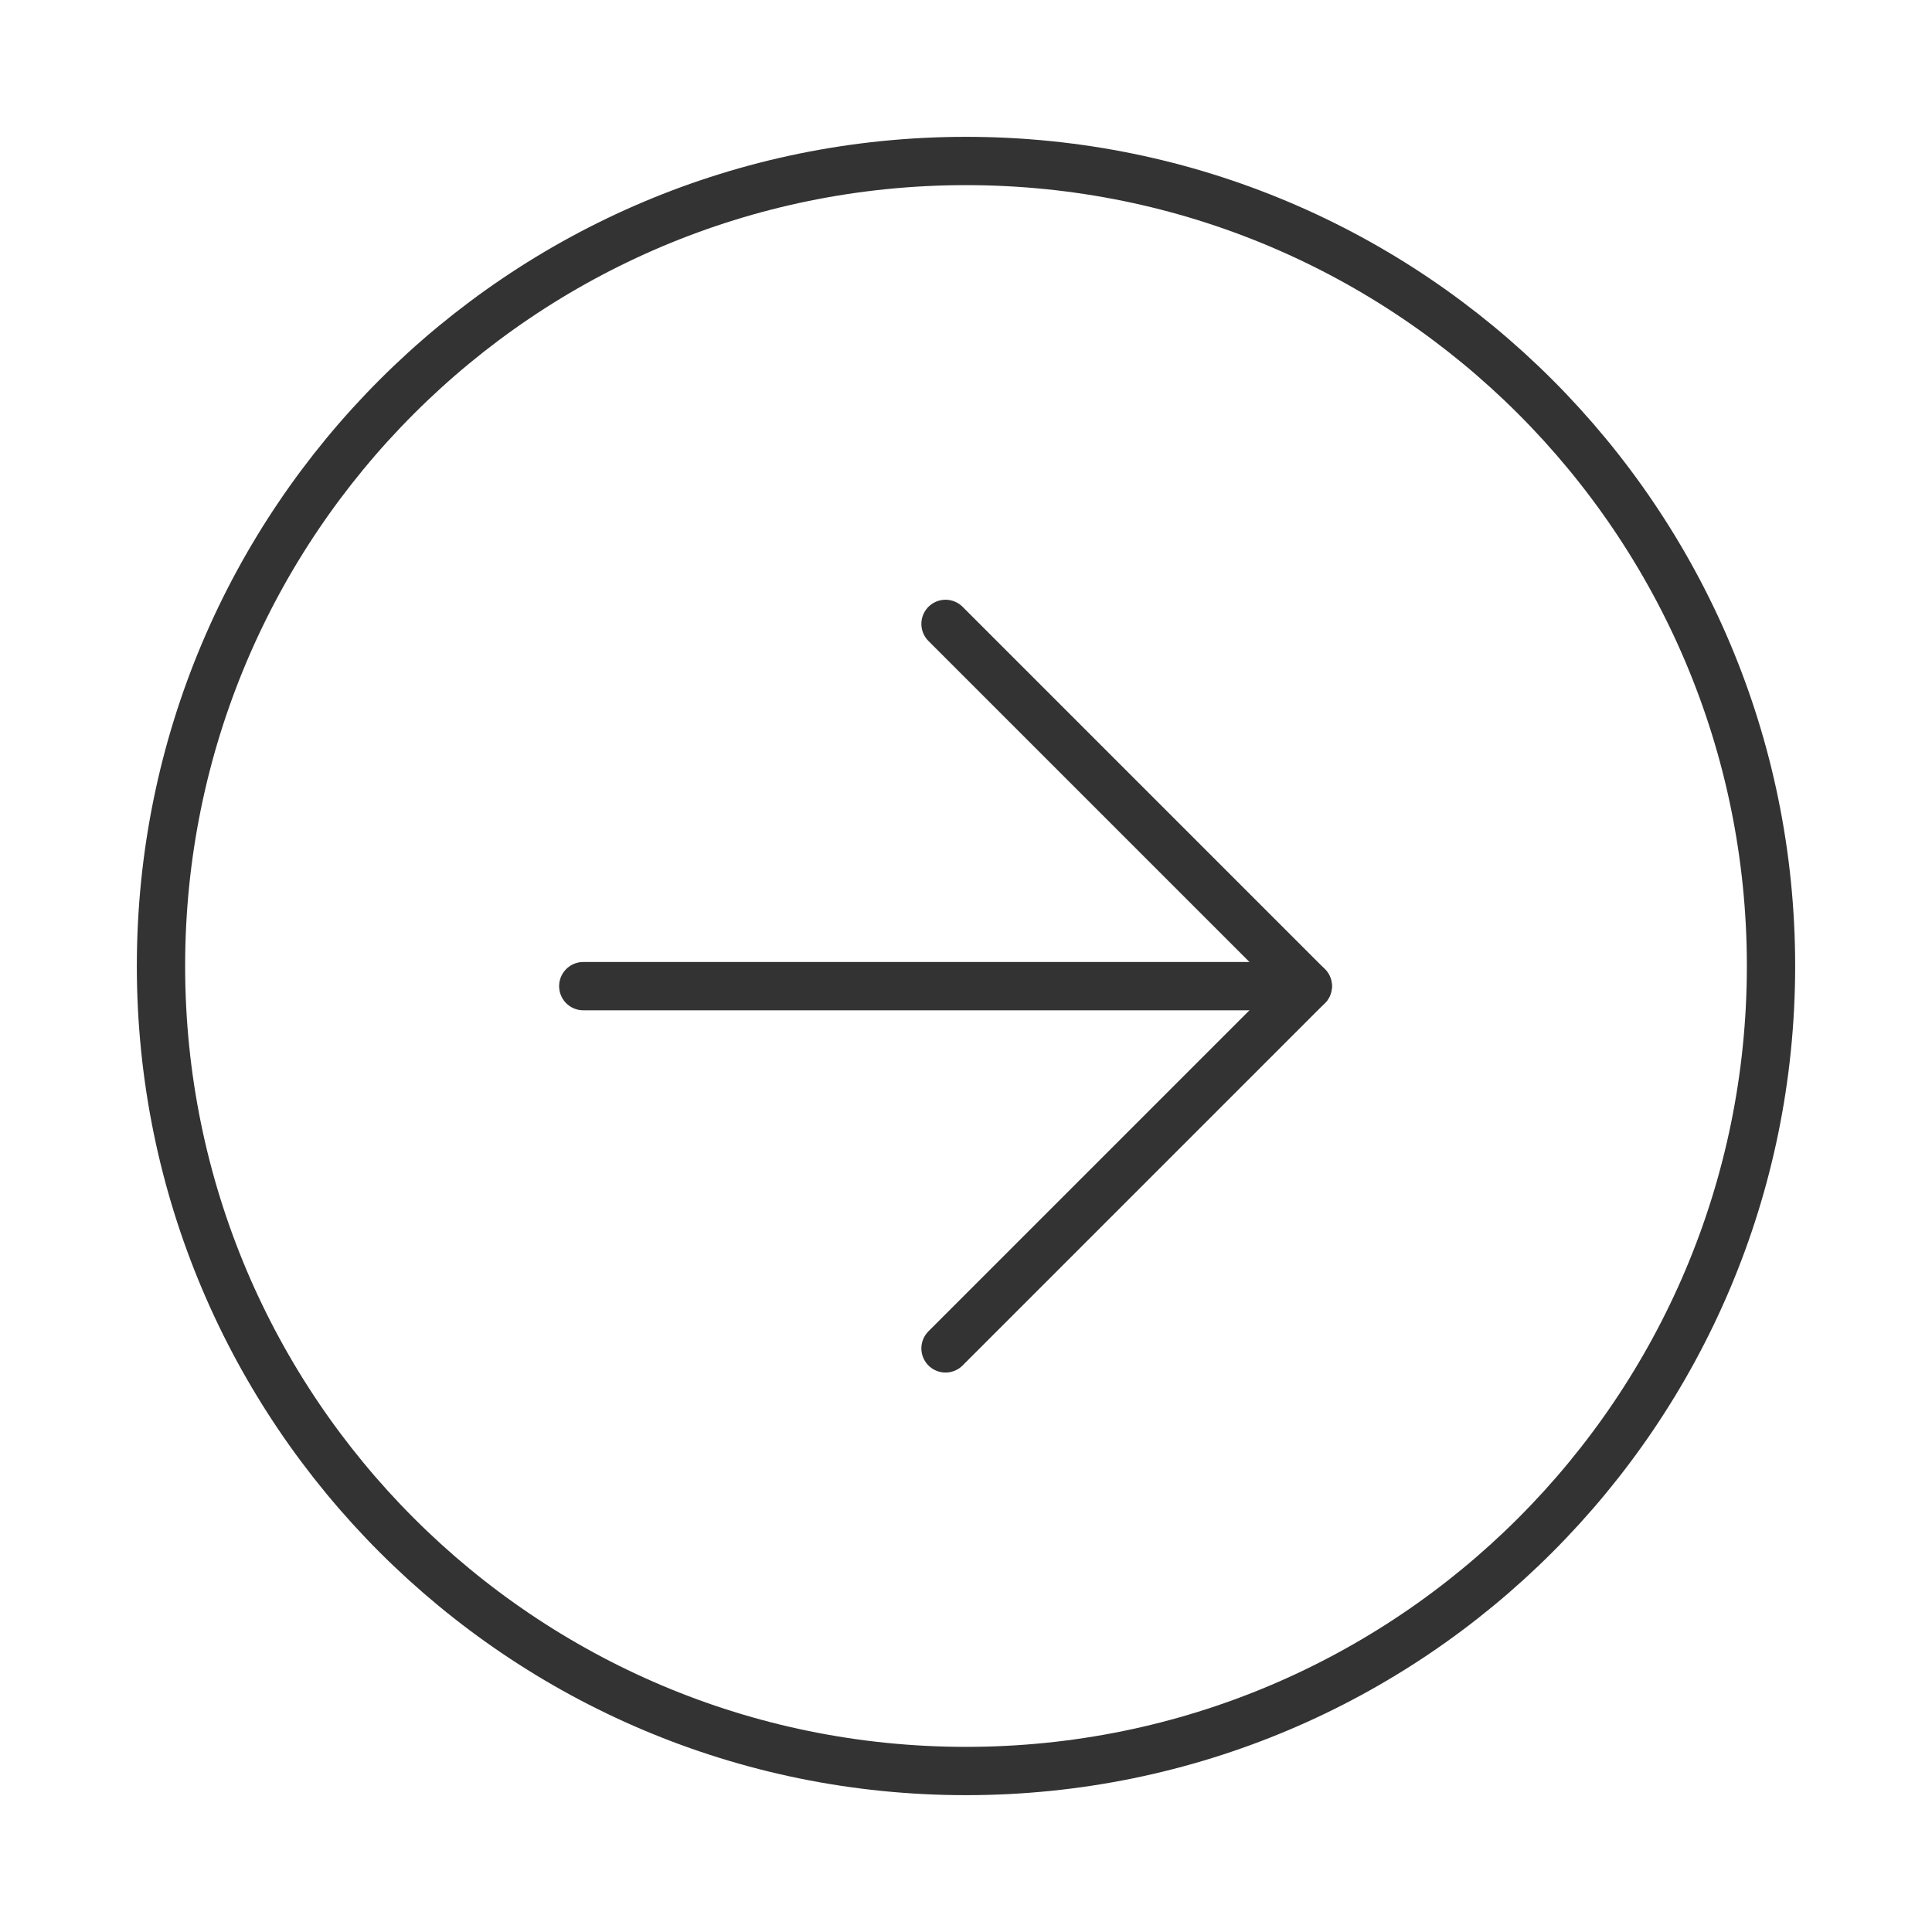<svg width="40" height="40" viewBox="0 0 40 40" fill="none" xmlns="http://www.w3.org/2000/svg">
<path d="M20 36.667C29.205 36.667 36.667 29.205 36.667 20C36.667 10.795 29.205 3.333 20 3.333C10.795 3.333 3.333 10.795 3.333 20C3.333 29.205 10.795 36.667 20 36.667Z" stroke="#333333" stroke-linejoin="round"/>
<path d="M12.076 20.417H27.076" stroke="#333333" stroke-linecap="round" stroke-linejoin="round"/>
<path d="M19.576 12.917L27.076 20.417L19.576 27.917" stroke="#333333" stroke-linecap="round" stroke-linejoin="round"/>
</svg>
